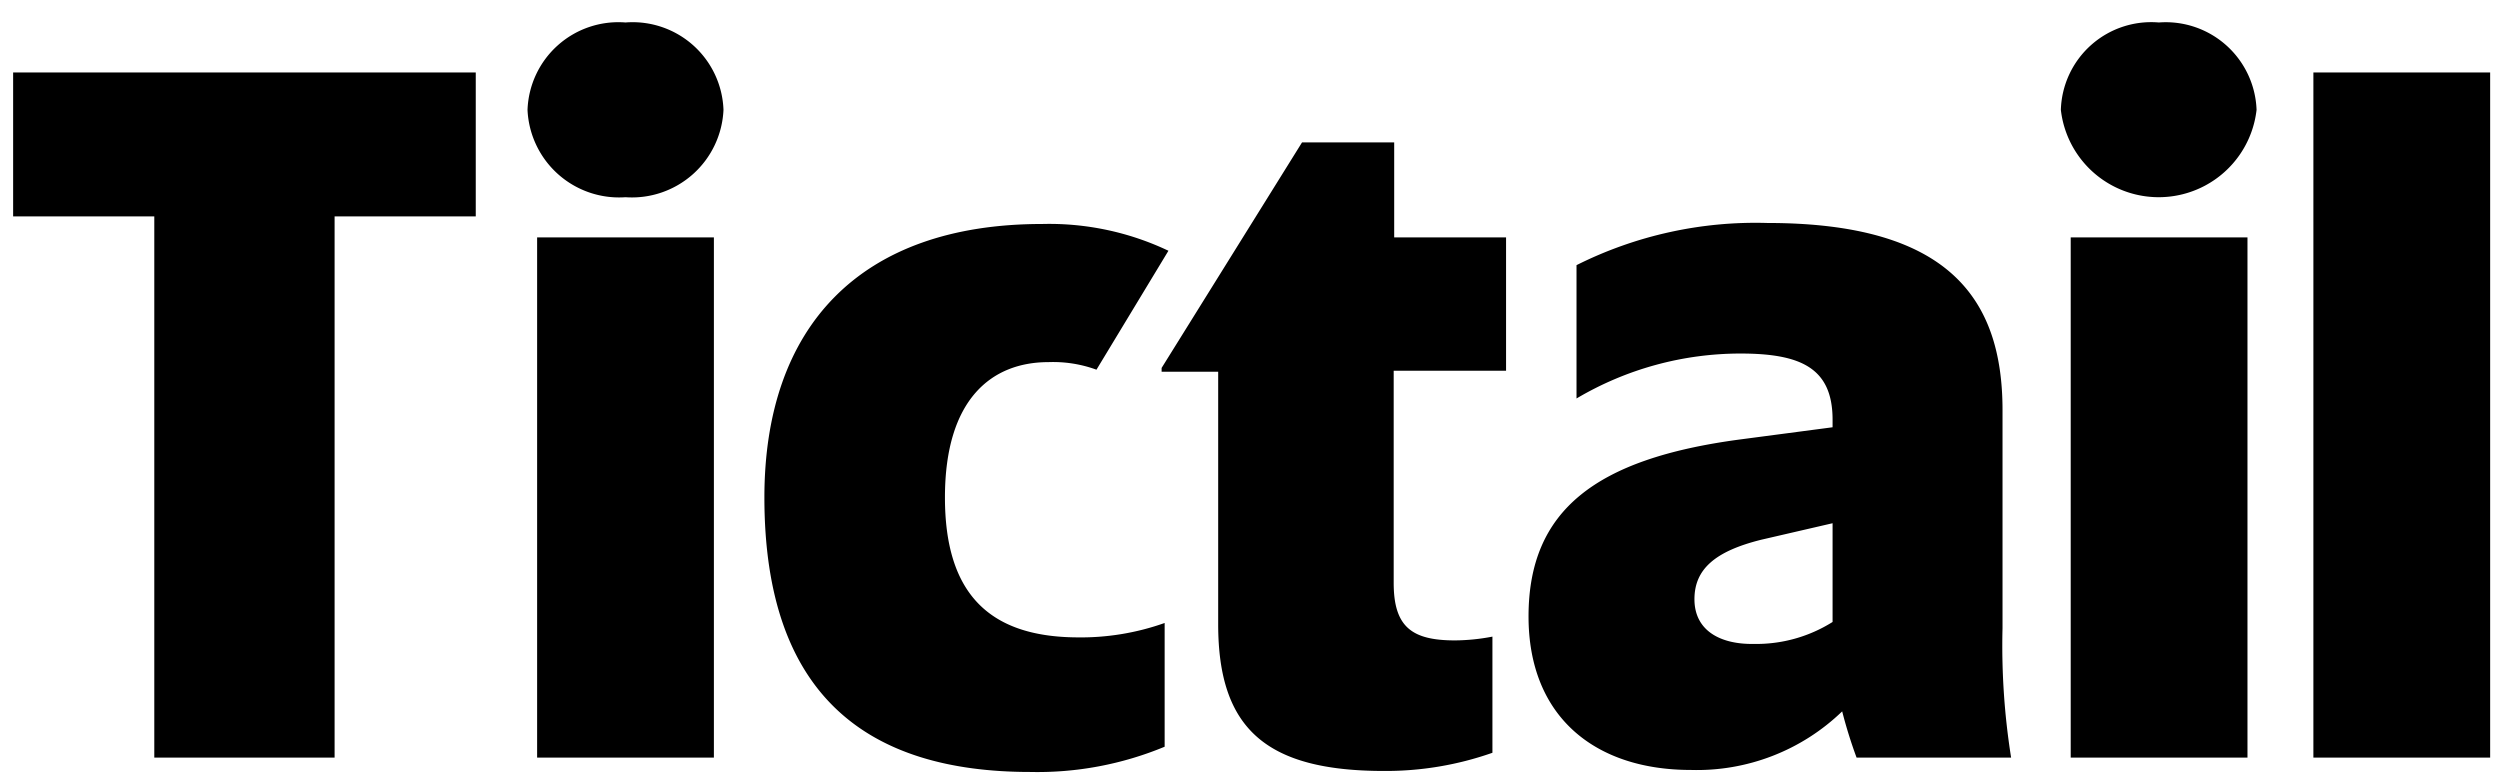 <svg id="Layer_1" data-name="Layer 1" xmlns="http://www.w3.org/2000/svg" viewBox="0 0 99 31">
  <title>tictail</title>
  <path d="M24.77.89a3.6,3.6,0,0,0-3.88,3.46,3.63,3.63,0,0,0,3.88,3.46,3.63,3.63,0,0,0,3.88-3.46A3.6,3.6,0,0,0,24.77.89Zm60.72,0a3.58,3.58,0,0,0-3.88,3.46,3.9,3.9,0,0,0,7.75,0A3.6,3.6,0,0,0,85.49.89ZM.52,8.57H6.11V30h7.14V8.57h5.59V2.87H.52Zm91.09-5.7V30h7V2.87ZM55.21,5.64H51.56L46,14.57v.15h2.24v10c0,4.14,1.9,5.81,6.57,5.81a12.72,12.72,0,0,0,4.29-.72v-4.6a8.09,8.09,0,0,1-1.48.15c-1.71,0-2.43-.53-2.43-2.28v-8.4h4.45V9.4H55.21ZM79.3,16.24c0-4.45-2.17-7.41-9.31-7.41a15.83,15.83,0,0,0-7.56,1.67v5.28A12.75,12.75,0,0,1,68.92,14c2.39,0,3.65.57,3.65,2.62v.3l-3.72.49c-5.62.76-8.32,2.77-8.32,7,0,4,2.66,6.08,6.42,6.08a8.28,8.28,0,0,0,6-2.32A18.57,18.57,0,0,0,73.52,30h6.12a28.27,28.27,0,0,1-.34-5.13ZM37.42,19.7c0-3.91,1.86-5.36,4.1-5.36a5,5,0,0,1,1.9.3l2.85-4.71a11,11,0,0,0-5-1.06c-7.22,0-11,4.07-11,10.83,0,7.87,4.1,10.87,10.53,10.87a13.13,13.13,0,0,0,5.32-1v-4.9a9.93,9.93,0,0,1-3.5.57C39.13,25.21,37.42,23.46,37.42,19.7ZM21.27,30h7V9.4h-7ZM82,30h7V9.4H82ZM67.1,23.73c0-1.18.8-1.9,2.66-2.36l2.81-.65v3.91a5.68,5.68,0,0,1-3.12.87C68.09,25.52,67.1,24.95,67.1,23.73Z"/>
</svg>
